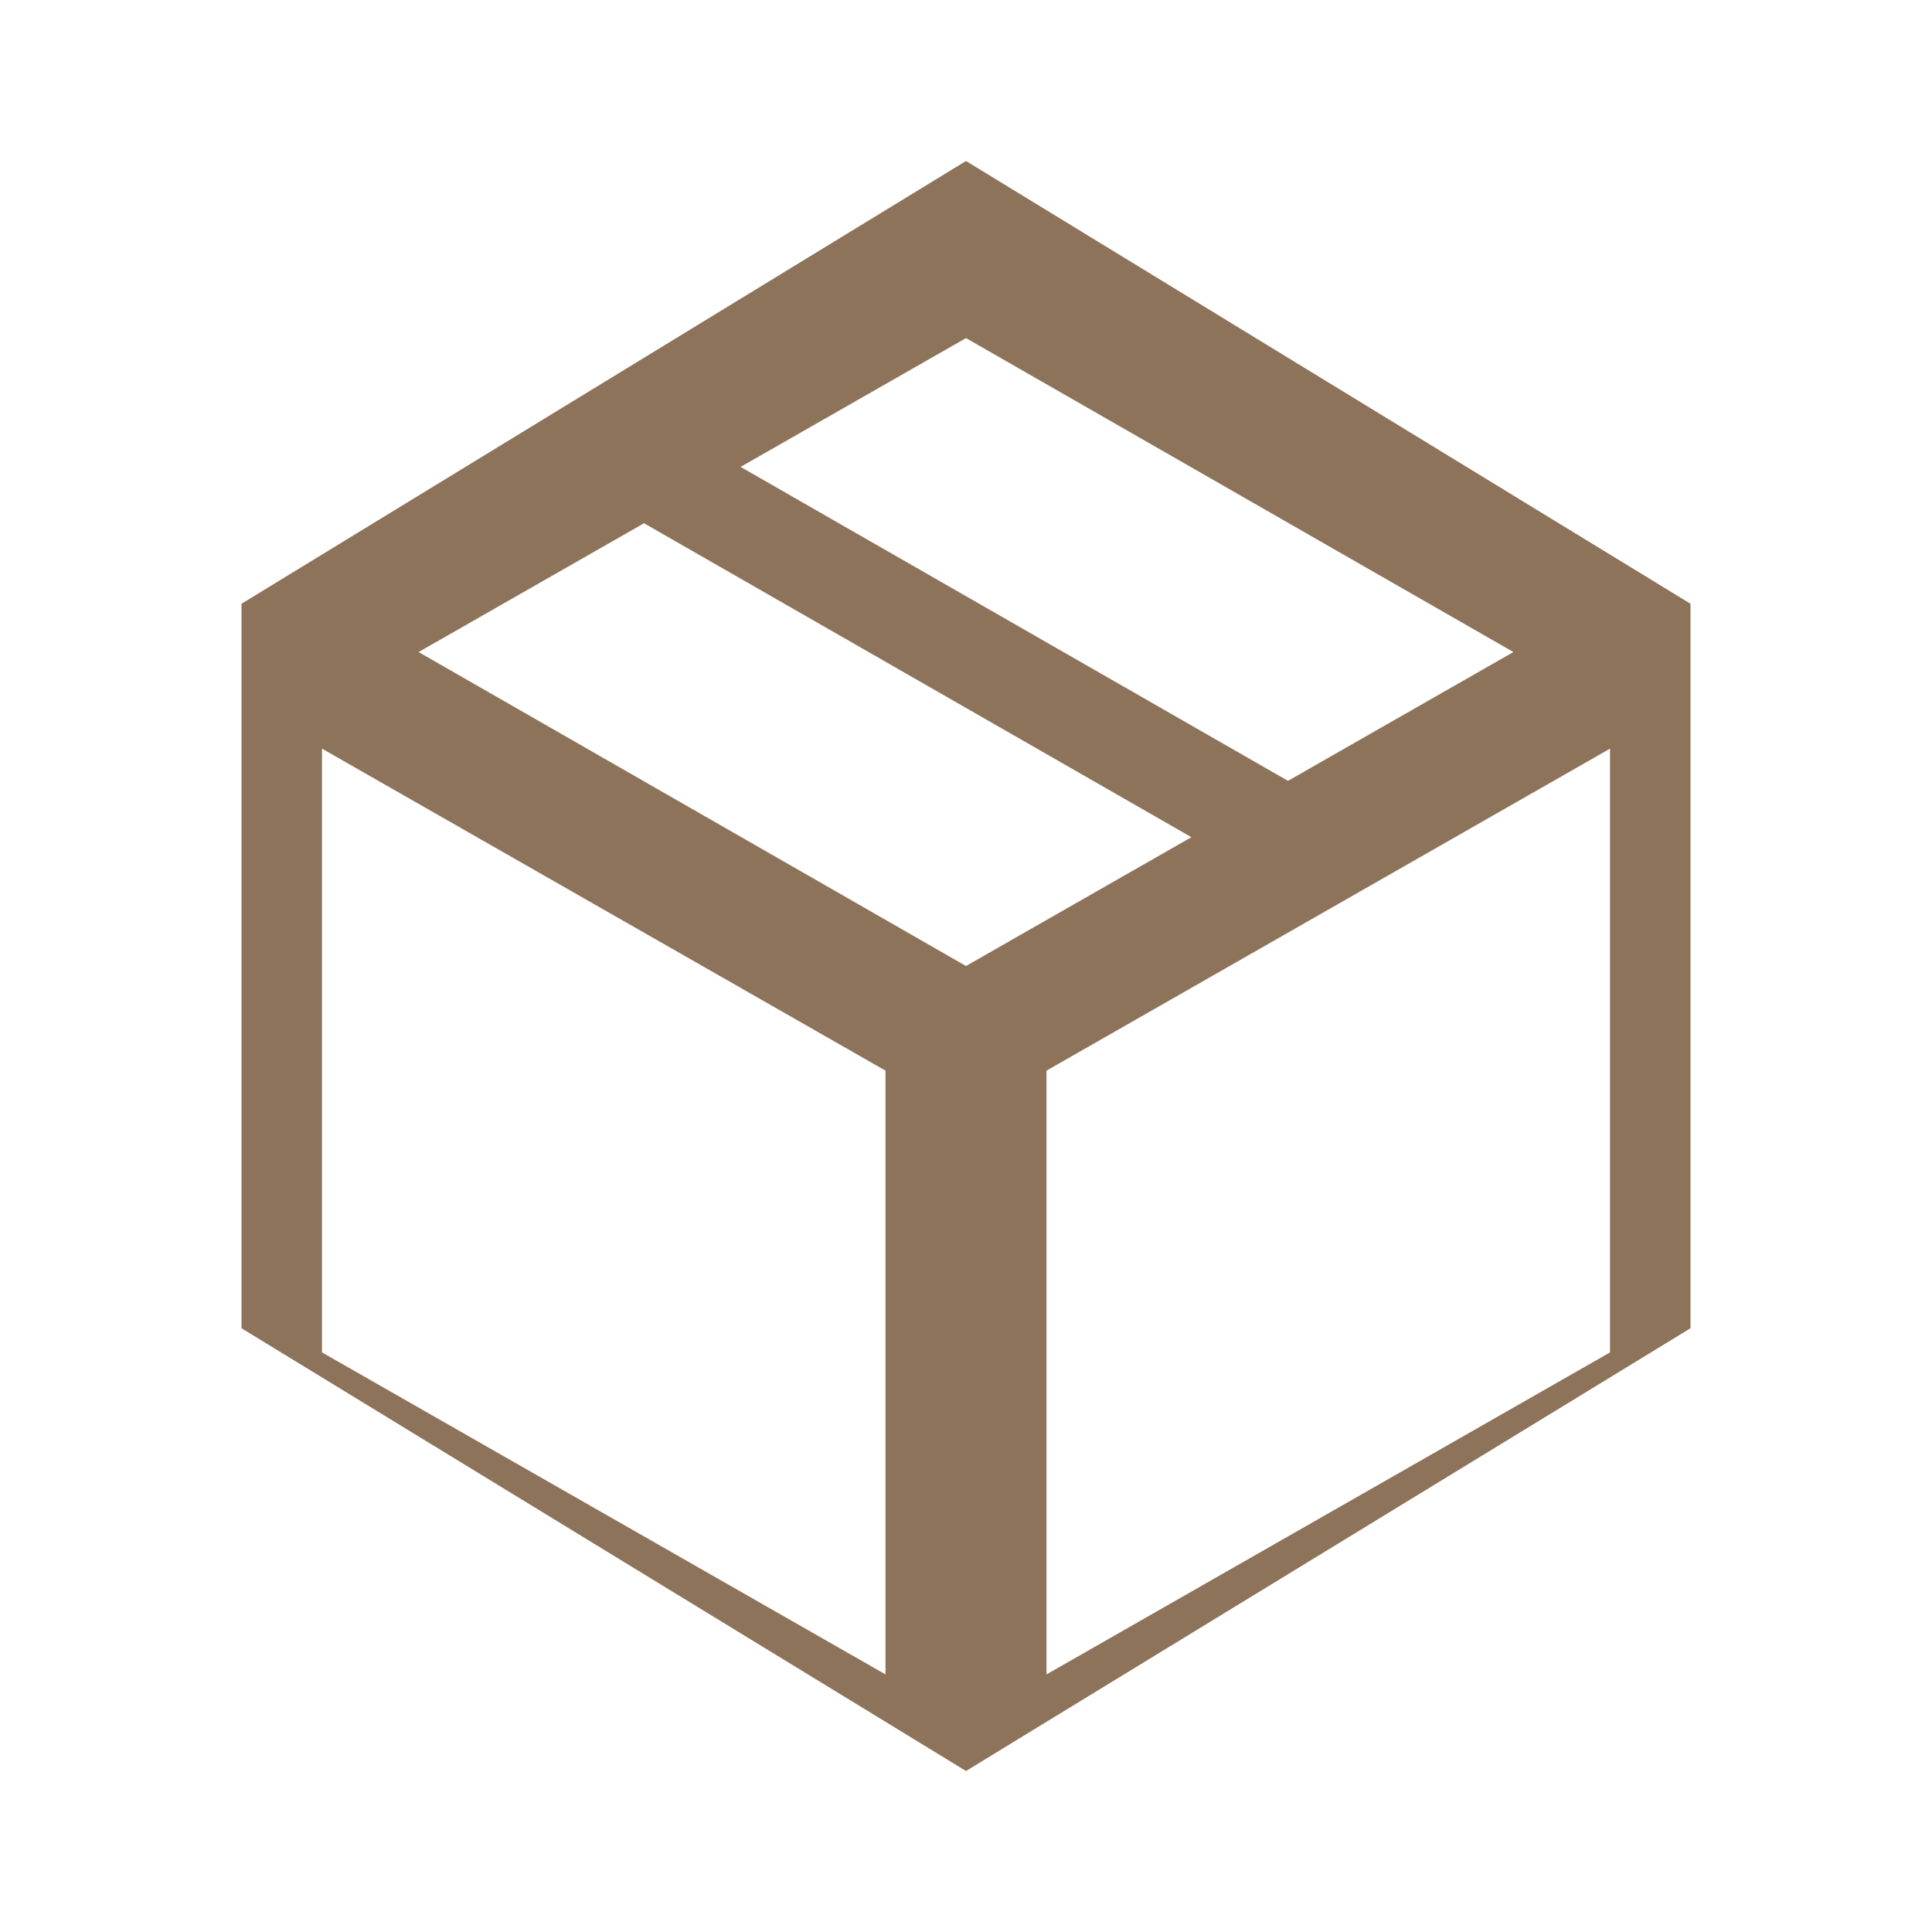 <svg xmlns="http://www.w3.org/2000/svg" fill="#8e735b" viewBox="0 0 24 24"><path d="M21 7.5 12 2 3 7.5v9L12 22l9-5.5v-9zM12 4.2l6.8 3.9-2.8 1.6L9.2 5.8 12 4.2zM5.2 8.1l2.8-1.6 6.8 3.9-2.8 1.6-6.8-3.9zM4 9.3l7 4v7.5l-7-4V9.3zm9 11.5v-7.5l7-4v7.5l-7 4z"/></svg>
